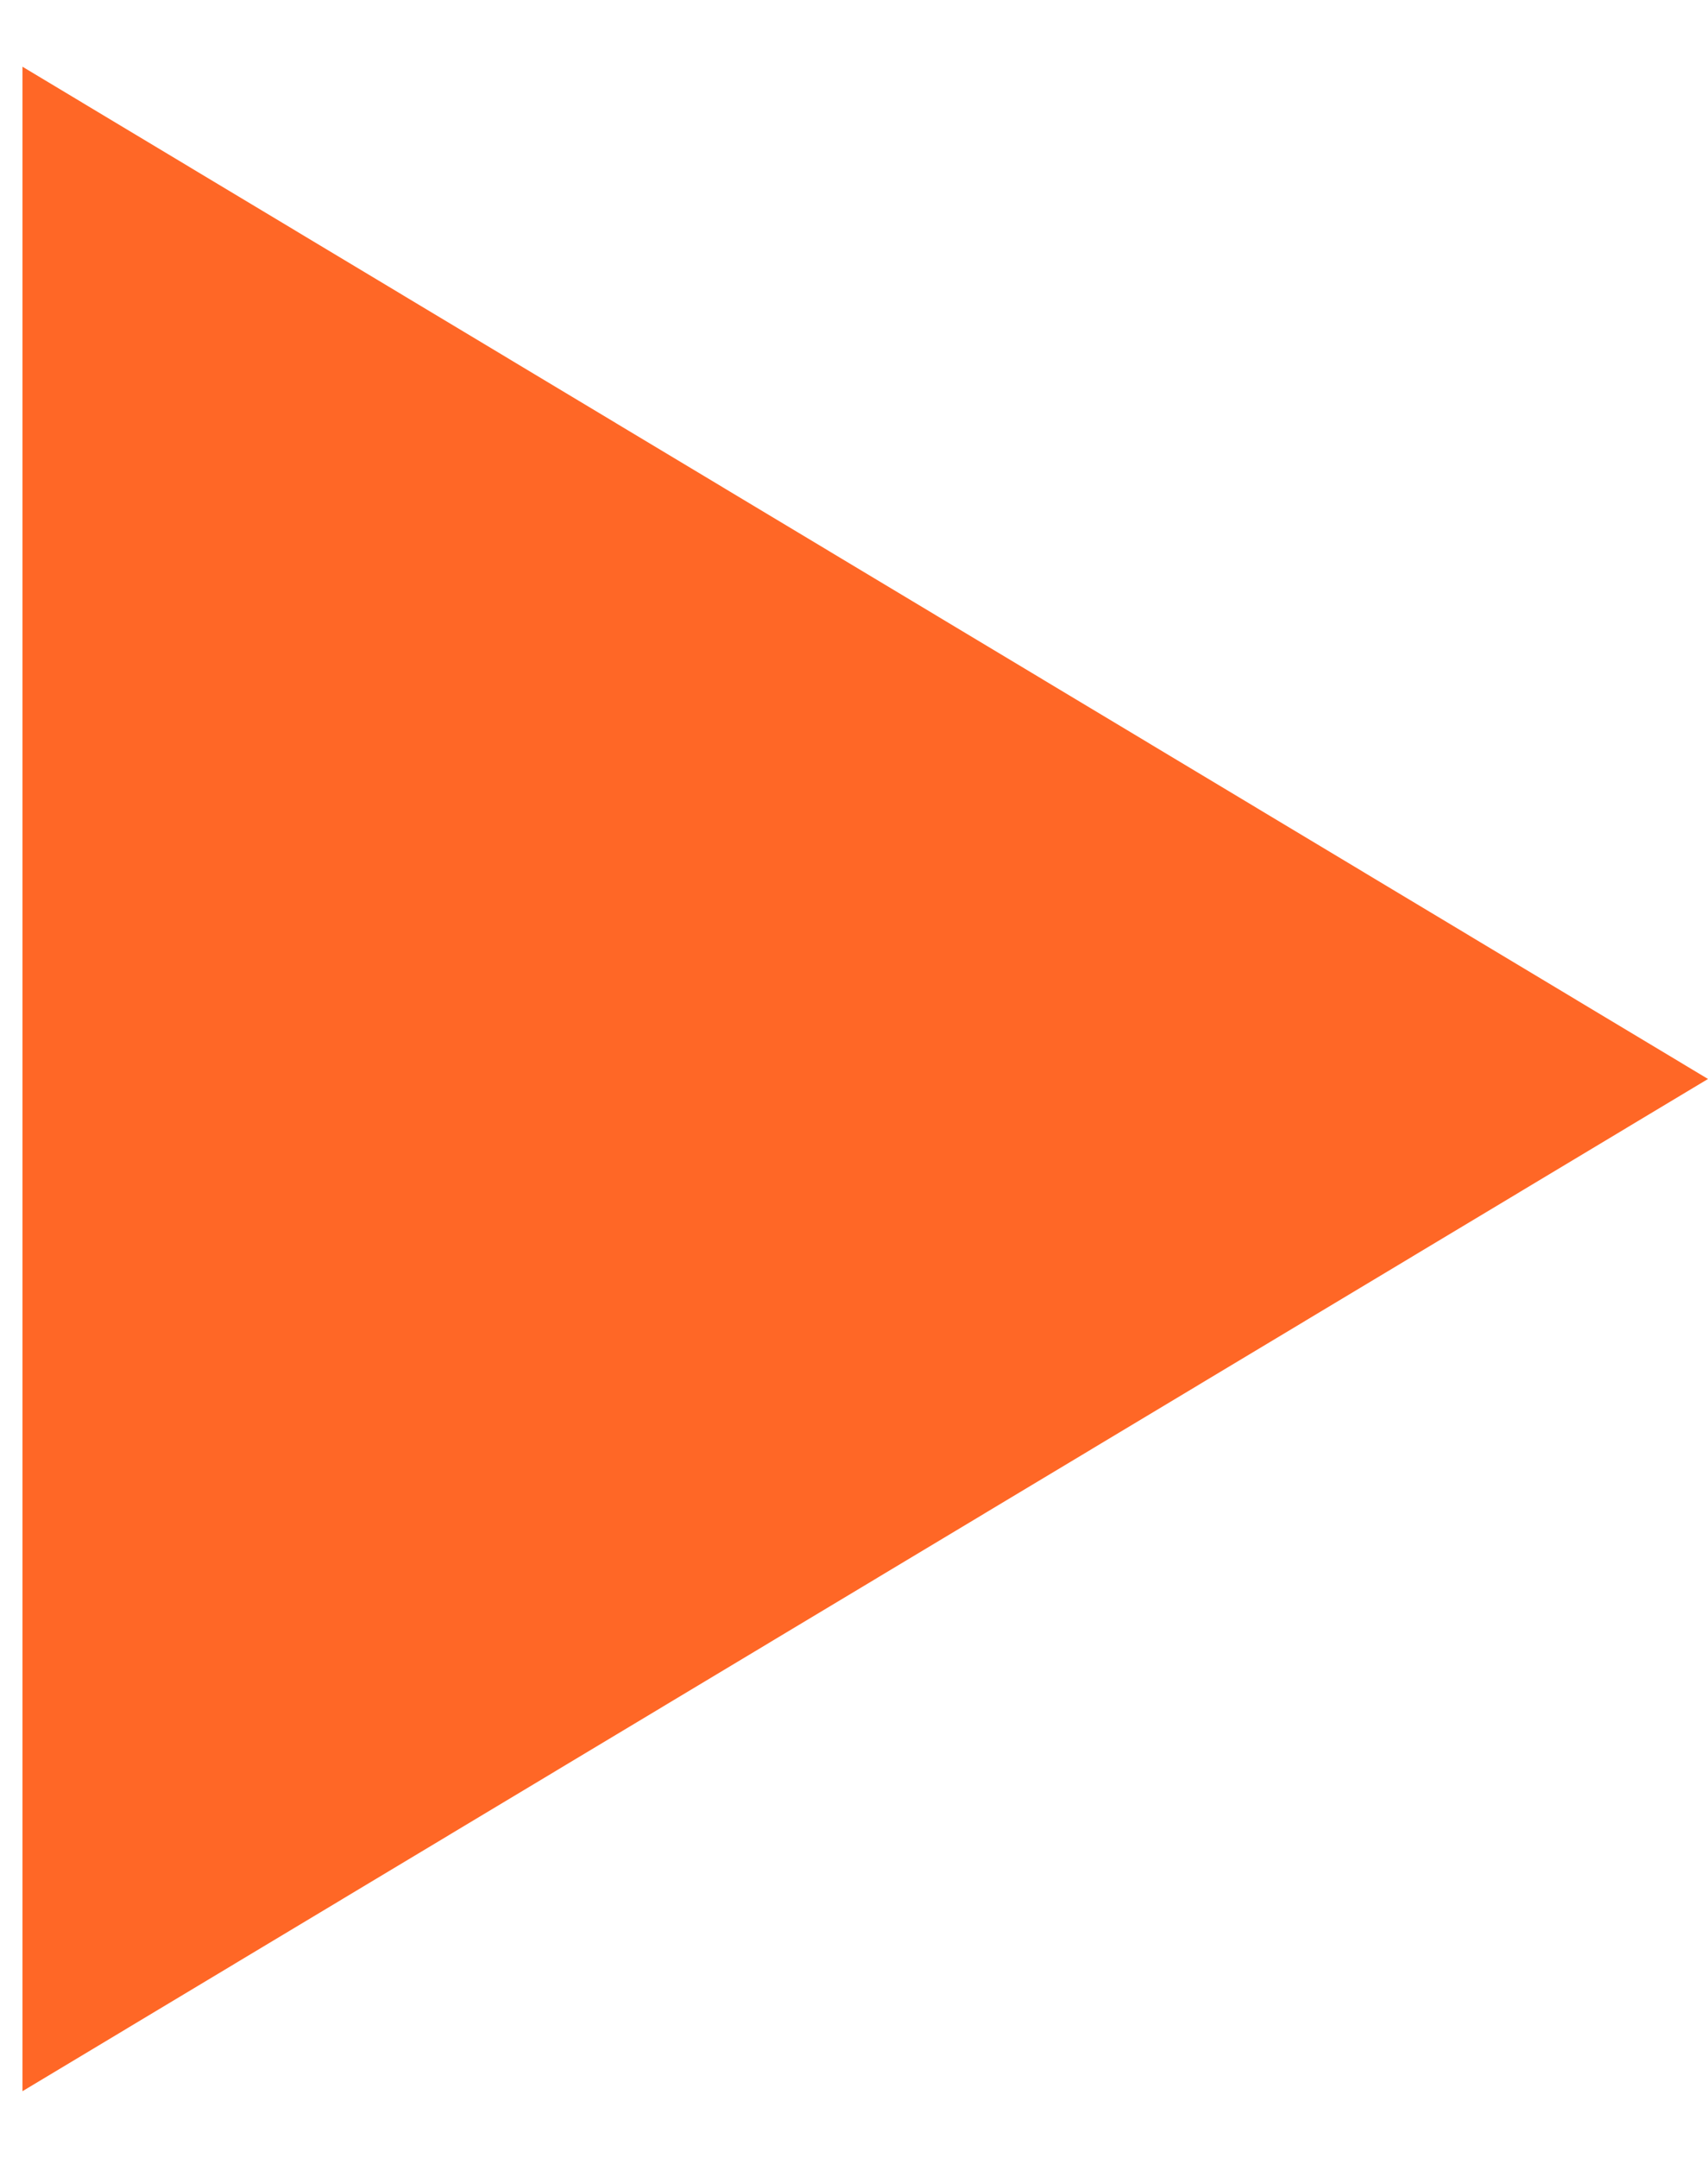 <?xml version="1.0" encoding="UTF-8"?> <svg xmlns="http://www.w3.org/2000/svg" width="19" height="24" viewBox="0 0 19 24" fill="none"><path d="M19 12L0.25 23.258L0.25 0.742L19 12Z" fill="#FF6726"></path></svg> 
